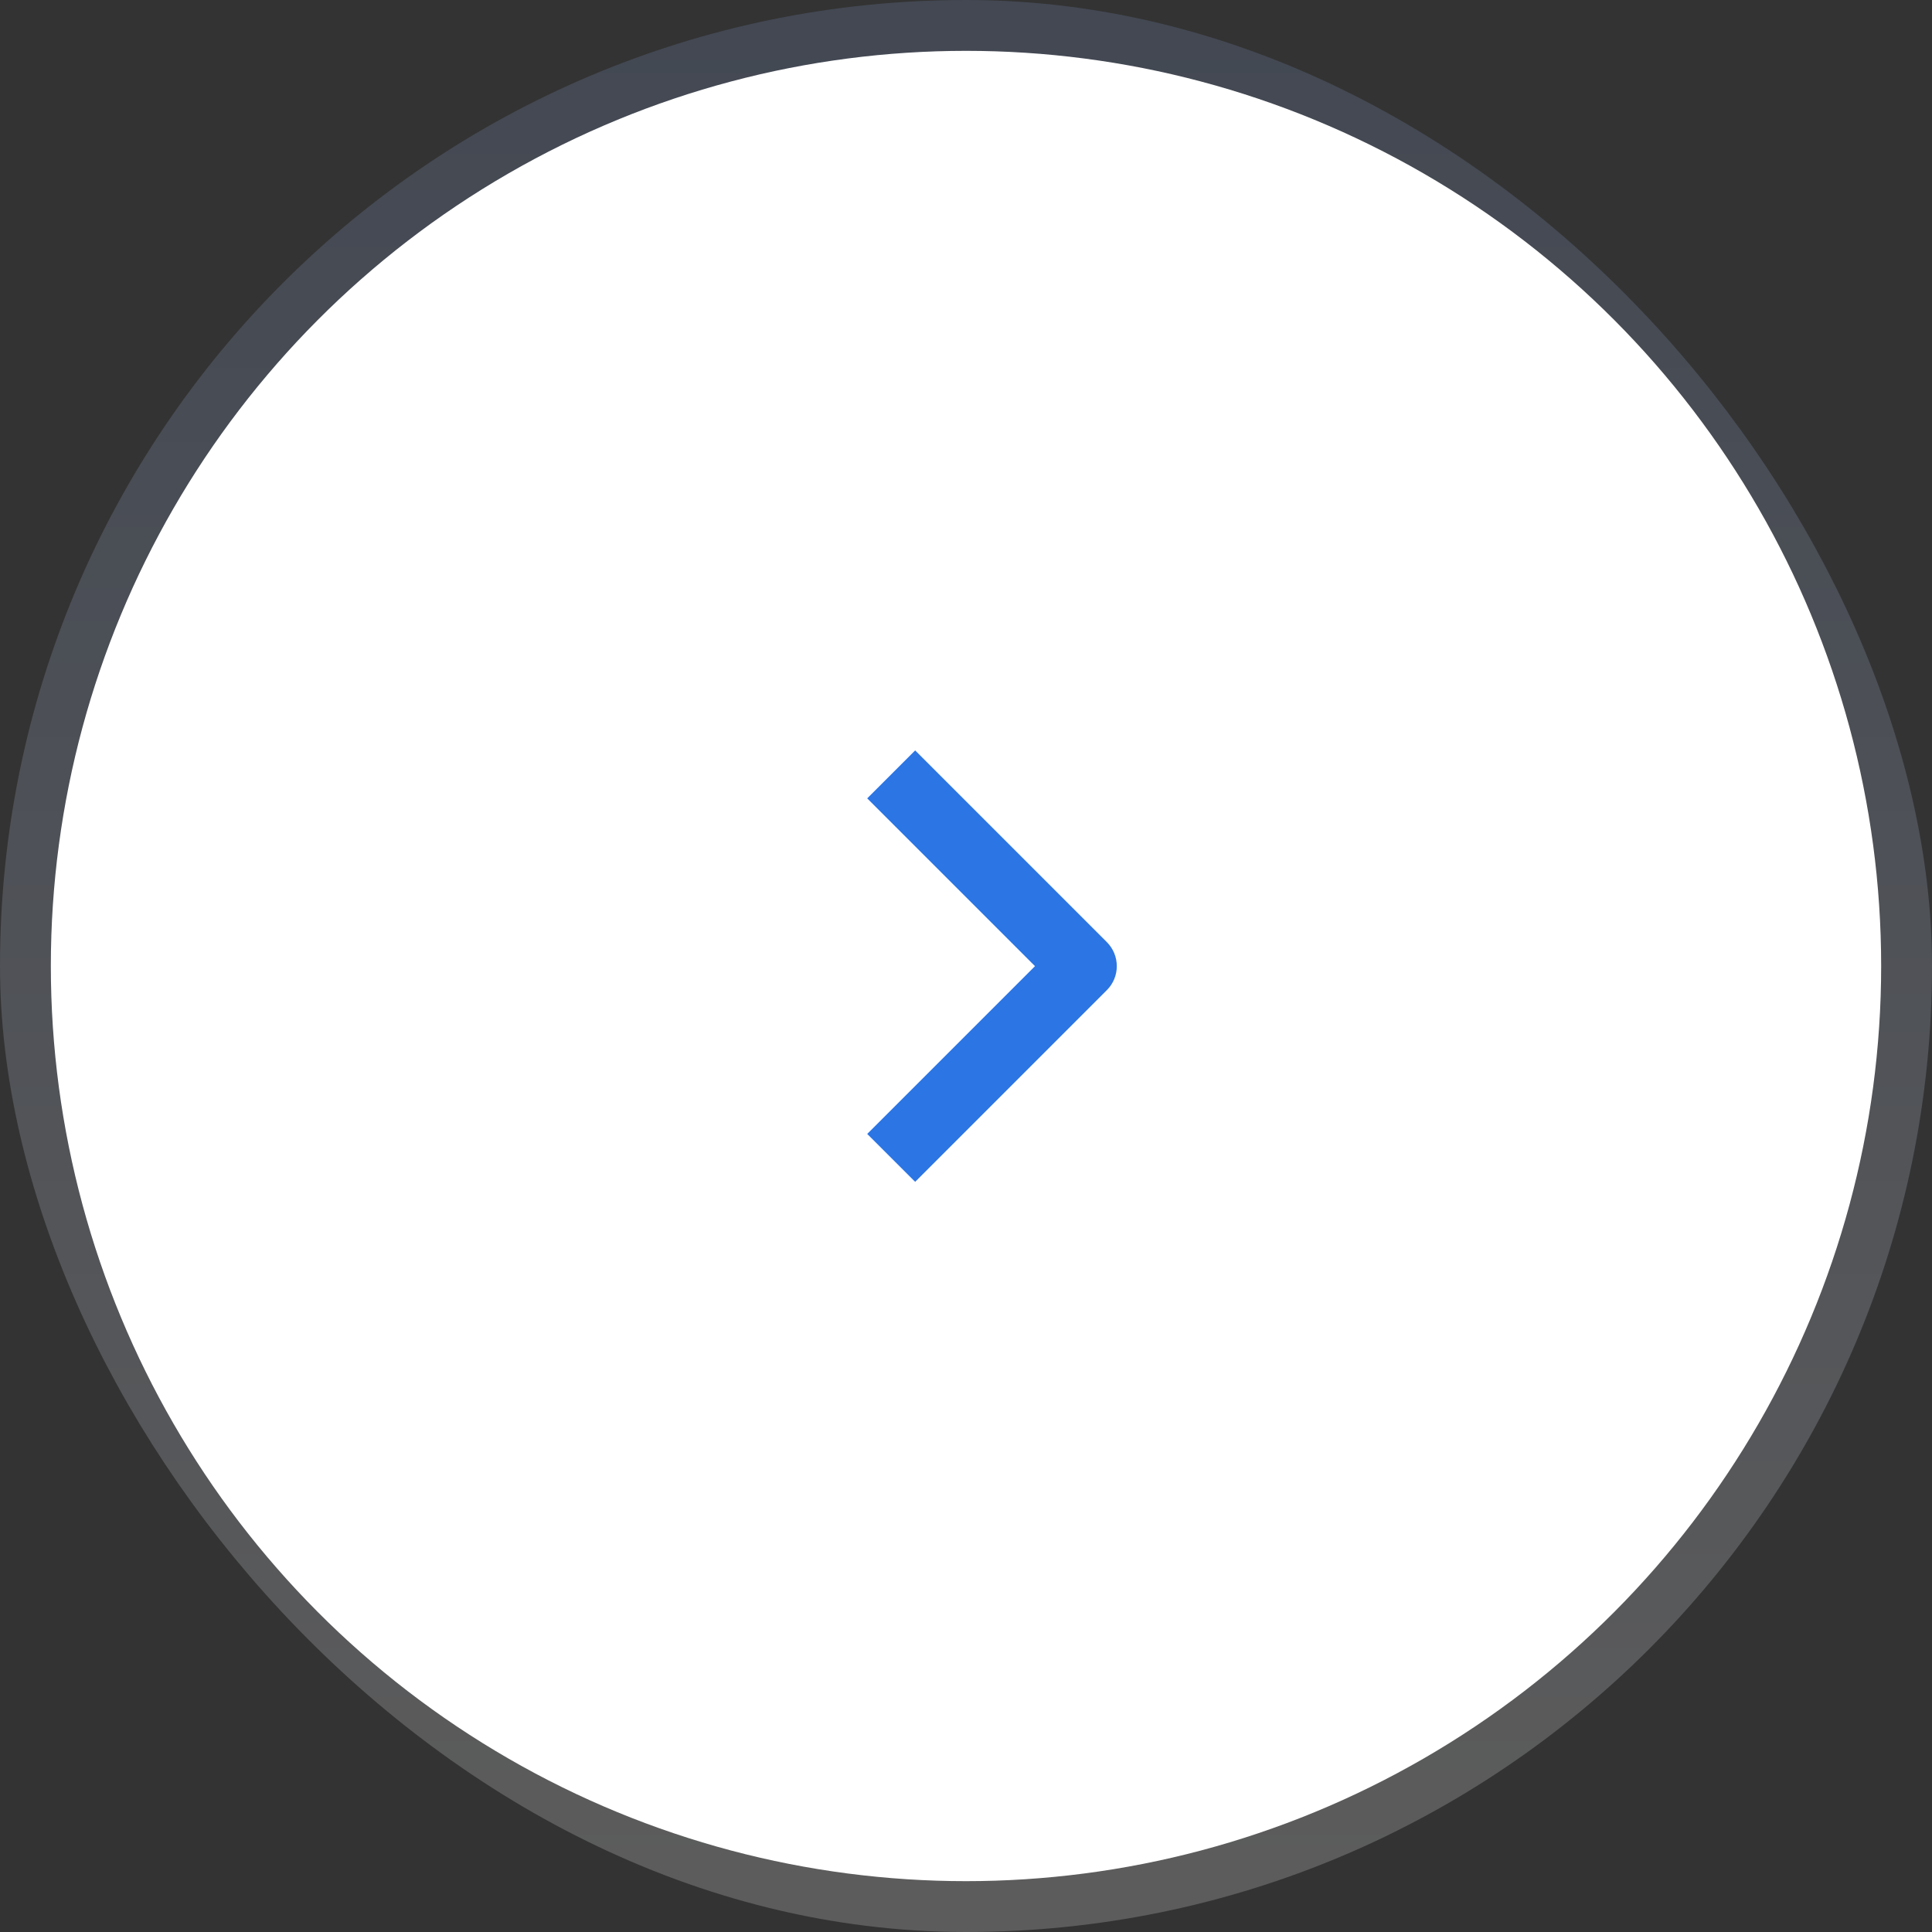 <svg width="38" height="38" viewBox="0 0 38 38" fill="none" xmlns="http://www.w3.org/2000/svg">
<rect x="0" y="0" width="38" height="38" fill="#333333" stroke="none"/>
<rect x="1" y="1" width="36" height="36" rx="18" stroke="url(#paint0_linear_7253_3518)" stroke-opacity="0.2" stroke-width="2"/>
<circle cx="19" cy="19" r="18" fill="white"/>
<path fill-rule="evenodd" clip-rule="evenodd" d="M21.771 19.474L18 23.245L17.057 22.303L20.357 19.003L17.057 15.703L18 14.76L21.771 18.531C21.896 18.656 21.966 18.826 21.966 19.003C21.966 19.18 21.896 19.349 21.771 19.474Z" fill="#2B75E4"/>
<defs>
<linearGradient id="paint0_linear_7253_3518" x1="19" y1="1" x2="19" y2="37" gradientUnits="userSpaceOnUse">
<stop stop-color="#839DD1"/>
<stop offset="1" stop-color="white"/>
</linearGradient>
</defs>
</svg>
